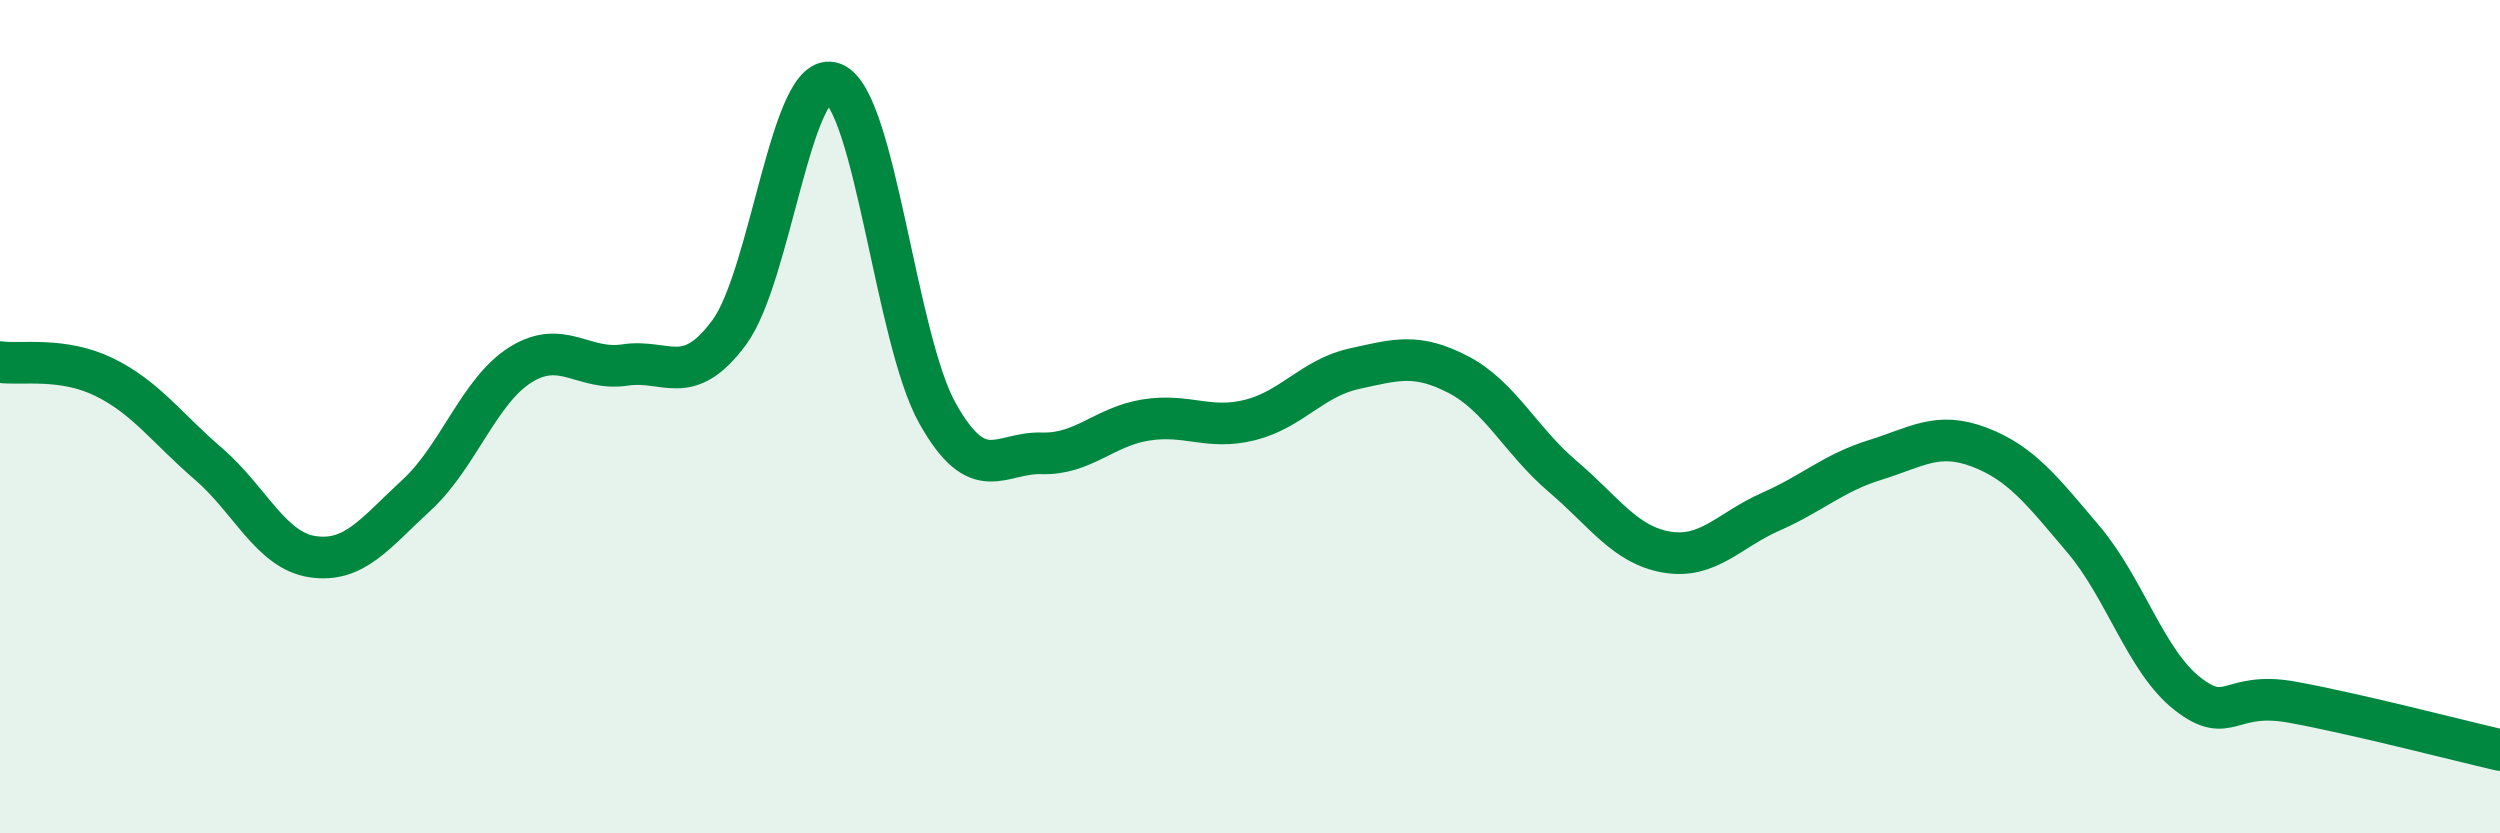 
    <svg width="60" height="20" viewBox="0 0 60 20" xmlns="http://www.w3.org/2000/svg">
      <path
        d="M 0,8.69 C 0.5,8.76 1.5,8.56 2.5,9.05 C 3.5,9.54 4,10.27 5,11.13 C 6,11.99 6.5,13.21 7.5,13.36 C 8.5,13.51 9,12.8 10,11.88 C 11,10.96 11.5,9.37 12.5,8.75 C 13.5,8.13 14,8.91 15,8.76 C 16,8.61 16.5,9.33 17.5,7.98 C 18.5,6.63 19,1.61 20,2 C 21,2.39 21.5,8.14 22.5,9.92 C 23.5,11.7 24,10.85 25,10.88 C 26,10.91 26.5,10.24 27.5,10.08 C 28.5,9.92 29,10.33 30,10.08 C 31,9.83 31.5,9.07 32.5,8.85 C 33.5,8.63 34,8.47 35,8.99 C 36,9.51 36.5,10.58 37.5,11.43 C 38.5,12.28 39,13.08 40,13.25 C 41,13.42 41.5,12.72 42.5,12.28 C 43.5,11.84 44,11.35 45,11.04 C 46,10.73 46.5,10.35 47.5,10.73 C 48.5,11.11 49,11.76 50,12.94 C 51,14.12 51.5,15.87 52.5,16.65 C 53.5,17.43 53.5,16.58 55,16.85 C 56.5,17.12 59,17.77 60,18L60 20L0 20Z"
        fill="#008740"
        opacity="0.1"
        stroke-linecap="round"
        stroke-linejoin="round"
      />
      <path
        d="M 0,8.69 C 0.5,8.76 1.5,8.56 2.5,9.05 C 3.5,9.54 4,10.27 5,11.13 C 6,11.99 6.5,13.21 7.5,13.36 C 8.5,13.51 9,12.8 10,11.88 C 11,10.96 11.5,9.37 12.5,8.75 C 13.5,8.13 14,8.91 15,8.76 C 16,8.61 16.5,9.33 17.5,7.98 C 18.5,6.63 19,1.61 20,2 C 21,2.39 21.5,8.14 22.5,9.92 C 23.5,11.7 24,10.85 25,10.88 C 26,10.91 26.5,10.24 27.5,10.08 C 28.5,9.92 29,10.33 30,10.08 C 31,9.83 31.5,9.07 32.5,8.85 C 33.5,8.63 34,8.47 35,8.99 C 36,9.51 36.5,10.58 37.5,11.43 C 38.5,12.28 39,13.08 40,13.25 C 41,13.42 41.5,12.72 42.5,12.28 C 43.5,11.84 44,11.35 45,11.04 C 46,10.73 46.5,10.35 47.5,10.73 C 48.5,11.11 49,11.76 50,12.94 C 51,14.12 51.5,15.87 52.5,16.65 C 53.5,17.43 53.5,16.58 55,16.85 C 56.5,17.12 59,17.77 60,18"
        stroke="#008740"
        stroke-width="1"
        fill="none"
        stroke-linecap="round"
        stroke-linejoin="round"
      />
    </svg>
  